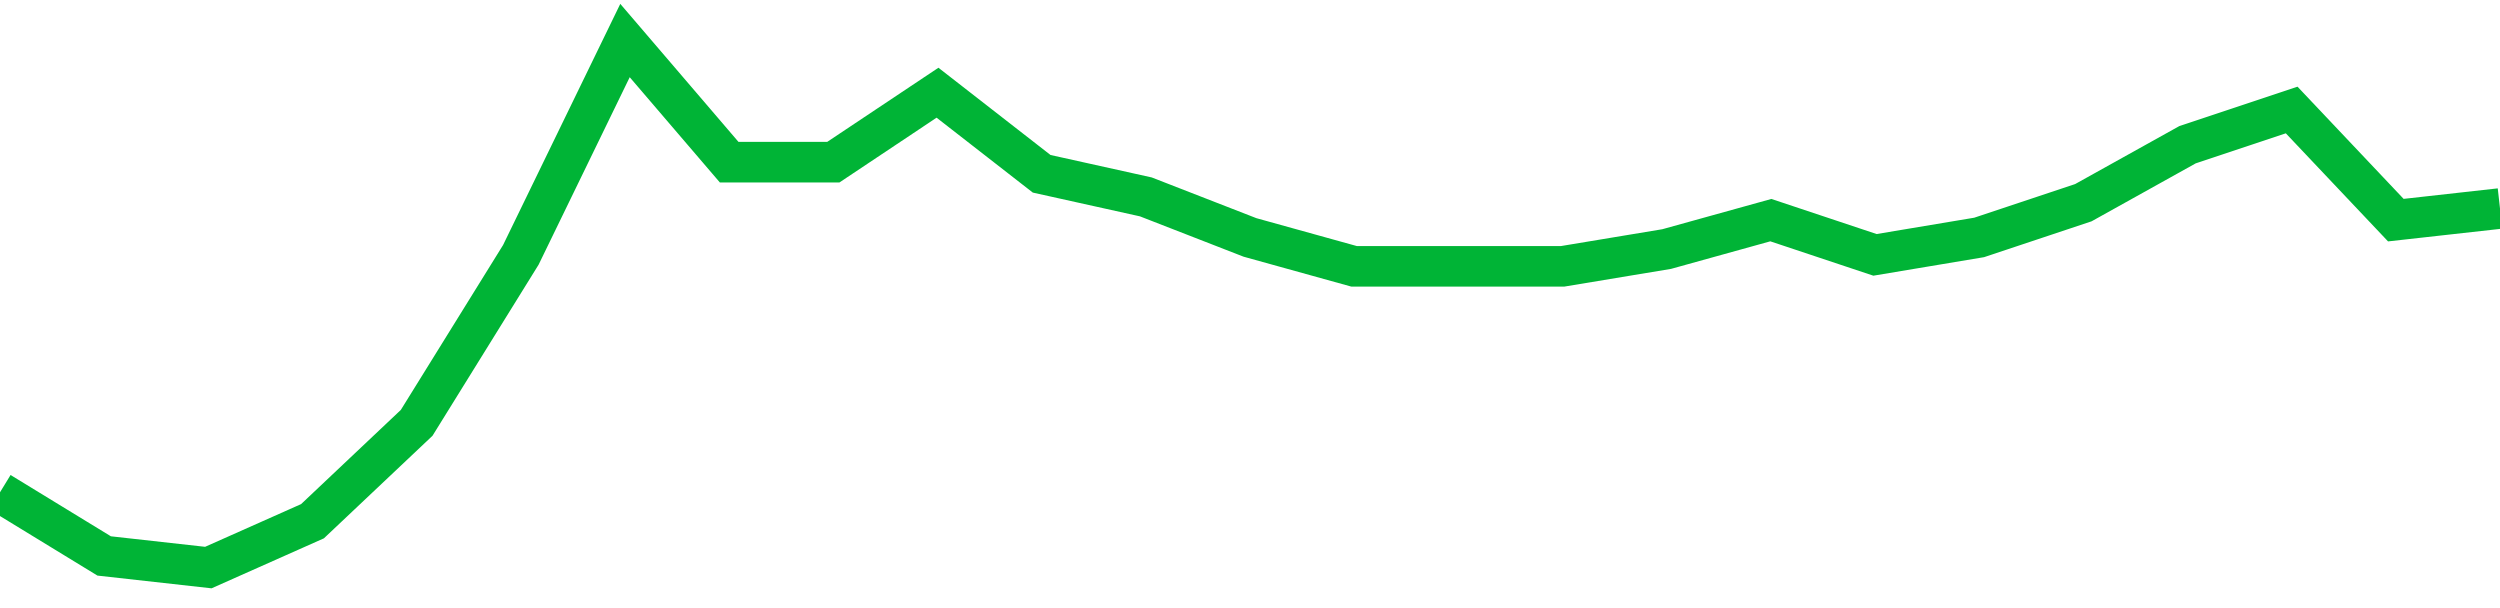 <!-- Generated with https://github.com/jxxe/sparkline/ --><svg viewBox="0 0 185 45" class="sparkline" xmlns="http://www.w3.org/2000/svg"><path class="sparkline--fill" d="M 0 36.43 L 0 36.43 L 7.708 41.14 L 15.417 42 L 23.125 38.57 L 30.833 31.29 L 38.542 18.86 L 46.25 3 L 53.958 12 L 61.667 12 L 69.375 6.86 L 77.083 12.86 L 84.792 14.57 L 92.5 17.57 L 100.208 19.71 L 107.917 19.71 L 115.625 19.71 L 123.333 18.43 L 131.042 16.29 L 138.75 18.86 L 146.458 17.57 L 154.167 15 L 161.875 10.71 L 169.583 8.14 L 177.292 16.29 L 185 15.43 V 45 L 0 45 Z" stroke="none" fill="none" ></path><path class="sparkline--line" d="M 0 36.43 L 0 36.43 L 7.708 41.14 L 15.417 42 L 23.125 38.57 L 30.833 31.29 L 38.542 18.86 L 46.25 3 L 53.958 12 L 61.667 12 L 69.375 6.86 L 77.083 12.86 L 84.792 14.57 L 92.5 17.57 L 100.208 19.71 L 107.917 19.71 L 115.625 19.71 L 123.333 18.43 L 131.042 16.29 L 138.75 18.86 L 146.458 17.57 L 154.167 15 L 161.875 10.71 L 169.583 8.14 L 177.292 16.29 L 185 15.43" fill="none" stroke-width="3" stroke="#00B436" ></path></svg>